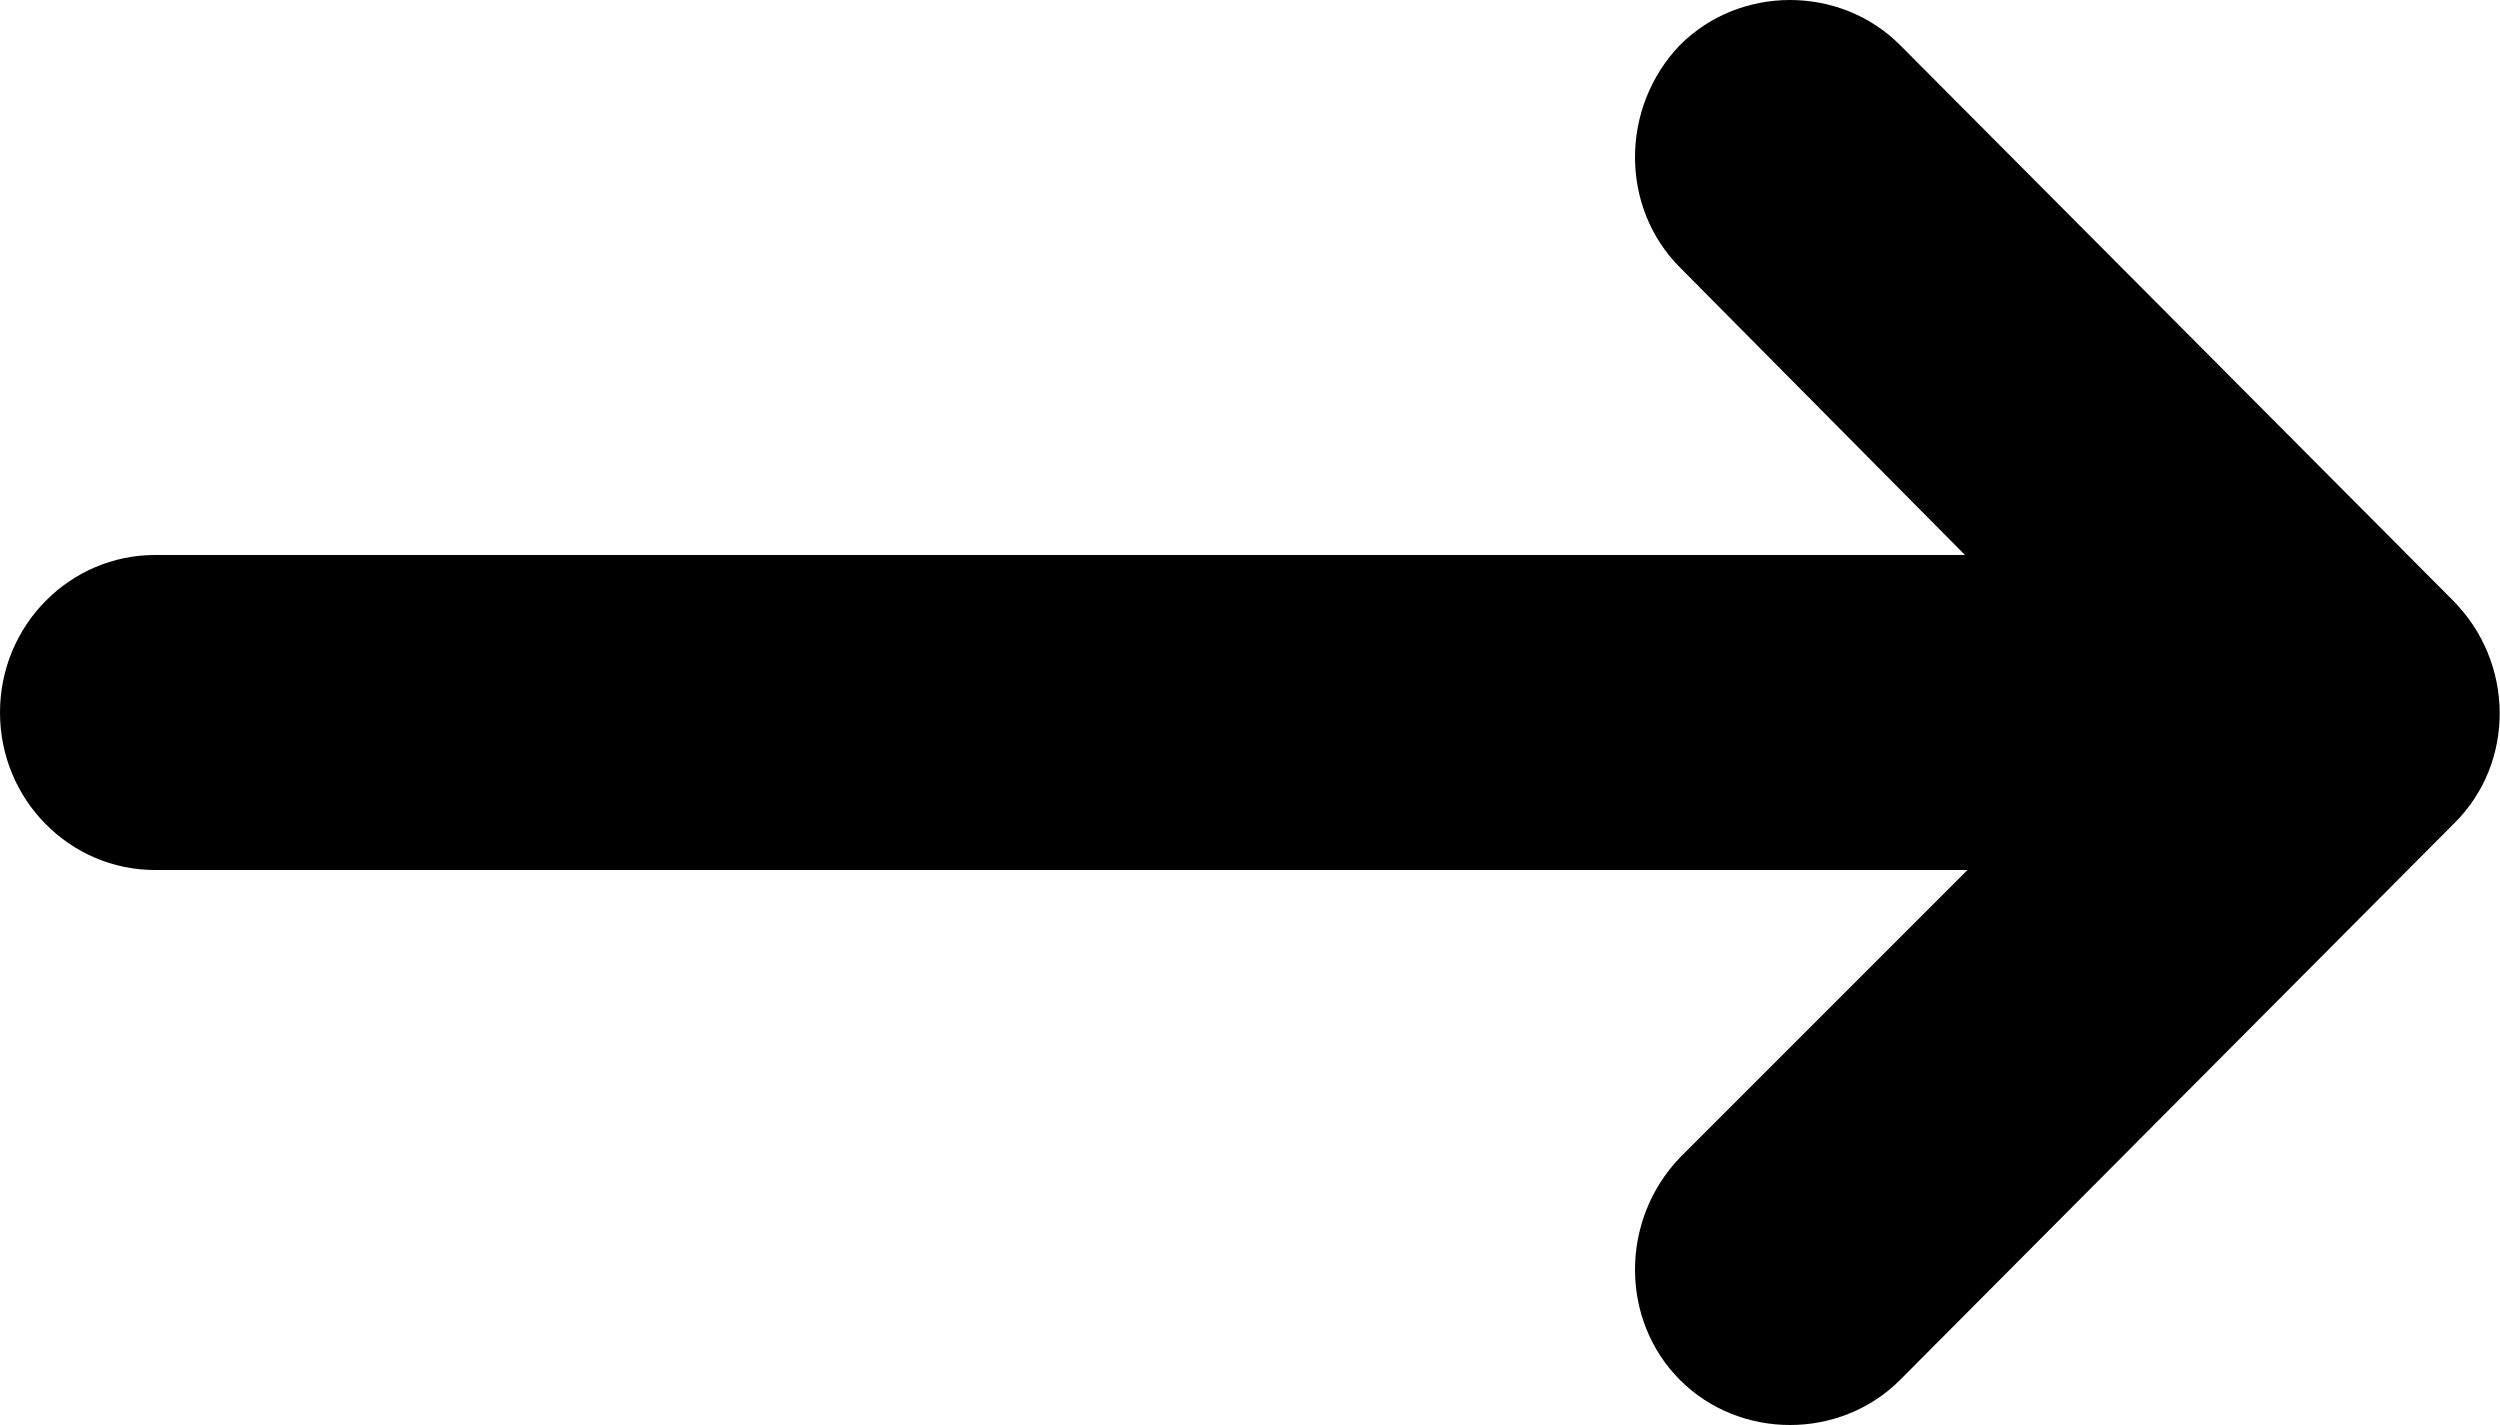 <?xml version="1.0" encoding="UTF-8"?>
<!-- Generator: Adobe Illustrator 26.3.1, SVG Export Plug-In . SVG Version: 6.00 Build 0)  -->
<svg xmlns="http://www.w3.org/2000/svg" xmlns:xlink="http://www.w3.org/1999/xlink" version="1.1" id="Layer_1" x="0px" y="0px" viewBox="0 0 100 57" style="enable-background:new 0 0 100 57;" xml:space="preserve">
<path d="M98.2,32.9L76,55.2c-1.2,1.2-2.8,1.8-4.4,1.8s-3.2-0.6-4.4-1.8c-2.4-2.4-2.4-6.4,0-8.9l11.5-11.5H6.2C2.8,34.8,0,32,0,28.5  s2.8-6.3,6.2-6.3h72.4L67.2,10.7c-2.4-2.4-2.4-6.4,0-8.9c2.4-2.4,6.4-2.4,8.8,0l22.1,22.2C100.6,26.5,100.6,30.5,98.2,32.9  L98.2,32.9z"></path>
</svg>
